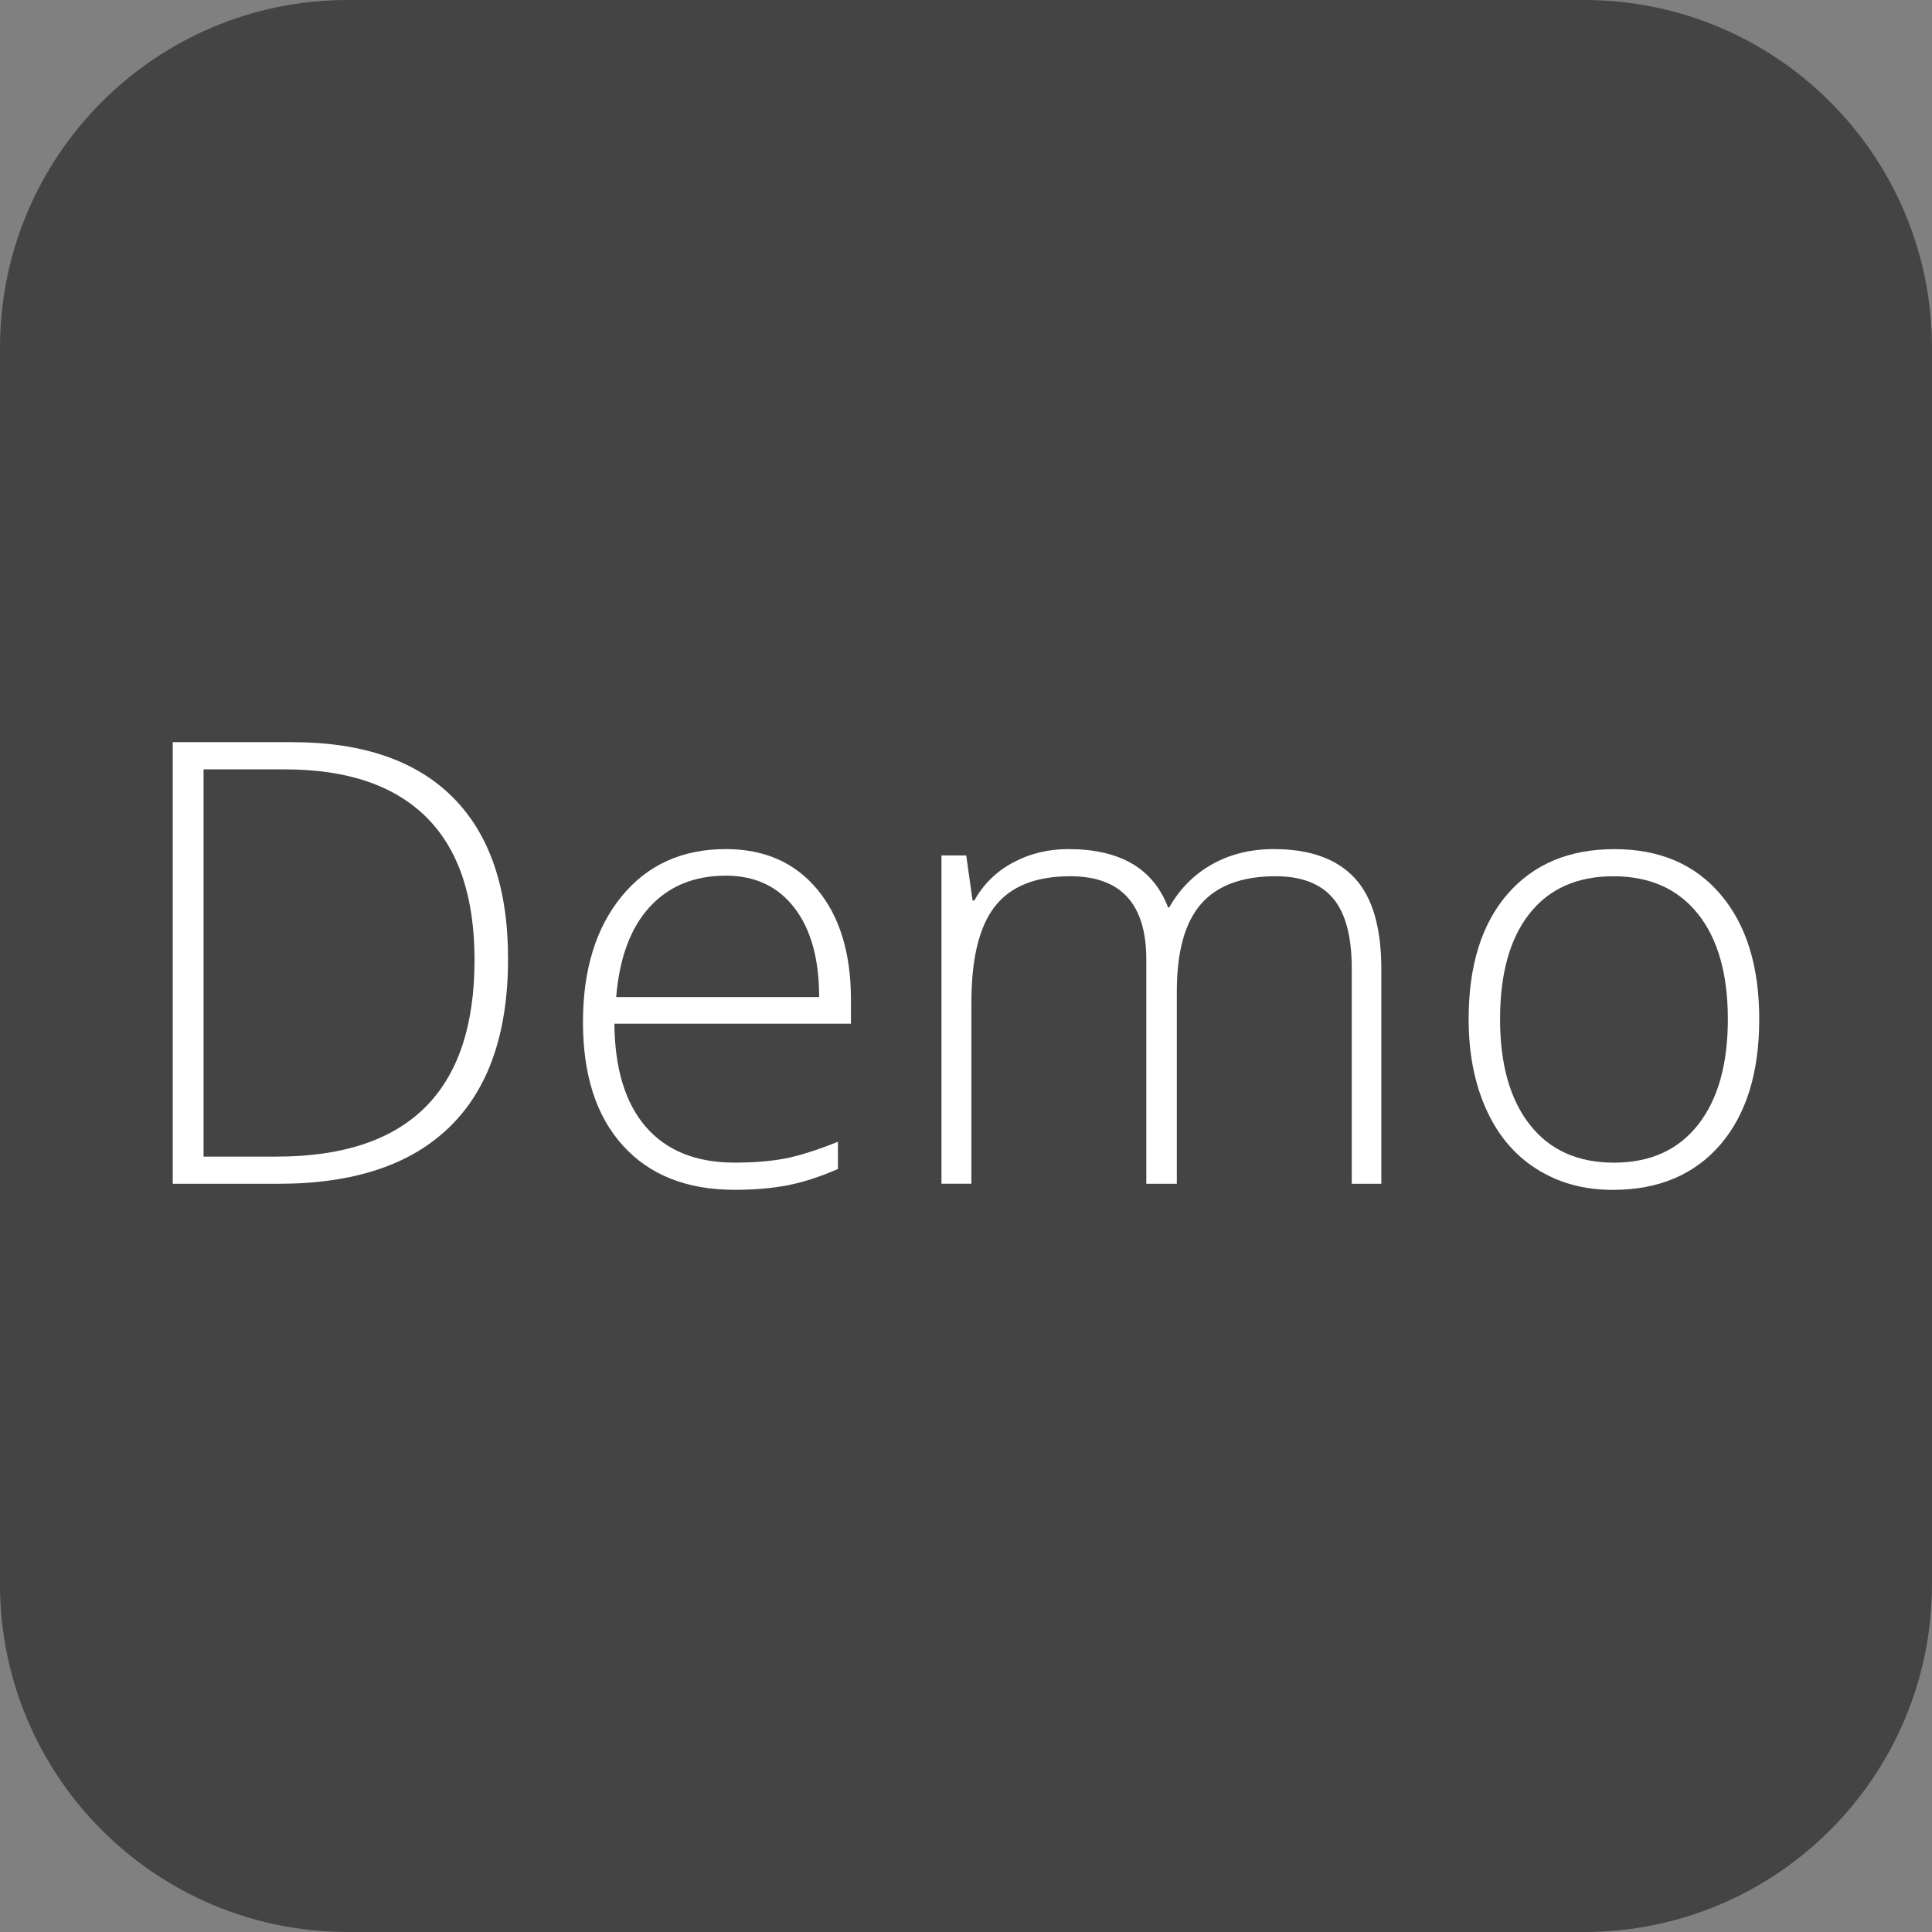 <?xml version="1.0" encoding="utf-8"?>
<!DOCTYPE svg PUBLIC "-//W3C//DTD SVG 1.1//EN" "http://www.w3.org/Graphics/SVG/1.1/DTD/svg11.dtd">
<svg version="1.1" id="demo_image" xmlns="http://www.w3.org/2000/svg" xmlns:xlink="http://www.w3.org/1999/xlink" x="0px" y="0px"
	 width="90px" height="90px" viewBox="0 0 90 90" enable-background="new 0 0 90 90" xml:space="preserve">
<rect x="0" y="0" width="90" height="90" fill="#808080" stroke="none"/>
<path fill="#444444" d="M89.999,73.801C89.999,82.748,82.746,90,73.8,90H16.2C7.253,90,0,82.748,0,73.801V16.2
	C0,7.253,7.253,0,16.2,0h57.6c8.946,0,16.199,7.253,16.199,16.2V73.801L89.999,73.801z"/>
<path fill="#FFFFFF" d="M23.667,44.661c0,3.453-0.905,6.064-2.716,7.83c-1.812,1.771-4.47,2.654-7.978,2.654H8.047V34.573h5.558
	c3.284,0,5.782,0.858,7.495,2.575C22.811,38.865,23.667,41.369,23.667,44.661z M22.106,44.718c0-2.946-0.748-5.162-2.244-6.649
	c-1.498-1.486-3.694-2.229-6.593-2.229H9.483v18.039h3.405C19.032,53.877,22.106,50.824,22.106,44.718z"/>
<path fill="#FFFFFF" d="M34.22,55.426c-2.223,0-3.956-0.686-5.198-2.055c-1.244-1.369-1.865-3.287-1.865-5.756
	c0-2.438,0.602-4.393,1.802-5.859c1.201-1.469,2.819-2.202,4.854-2.202c1.801,0,3.223,0.628,4.265,1.885
	c1.041,1.258,1.562,2.965,1.562,5.122v1.127H28.62c0.02,2.102,0.51,3.705,1.471,4.811c0.962,1.107,2.34,1.66,4.13,1.66
	c0.873,0,1.642-0.061,2.3-0.182c0.664-0.123,1.5-0.385,2.514-0.789v1.268c-0.862,0.375-1.66,0.631-2.393,0.768
	S35.102,55.426,34.22,55.426z M33.813,40.792c-1.474,0-2.654,0.485-3.547,1.456c-0.891,0.971-1.41,2.371-1.562,4.2h9.456
	c0-1.771-0.385-3.159-1.154-4.158S35.172,40.792,33.813,40.792z"/>
<path fill="#FFFFFF" d="M62.97,55.145V45.111c0-1.491-0.291-2.579-0.873-3.265c-0.58-0.685-1.473-1.027-2.674-1.027
	c-1.566,0-2.725,0.432-3.477,1.295c-0.75,0.863-1.125,2.219-1.125,4.067v8.963h-1.422V44.689c0-2.58-1.182-3.87-3.545-3.87
	c-1.604,0-2.772,0.467-3.504,1.4c-0.733,0.933-1.099,2.428-1.099,4.481v8.443h-1.394V39.849h1.153l0.296,2.097h0.084
	c0.424-0.76,1.023-1.349,1.803-1.766c0.777-0.418,1.637-0.626,2.574-0.626c2.41,0,3.959,0.905,4.645,2.716h0.056
	c0.497-0.873,1.165-1.544,2.005-2.013c0.84-0.469,1.795-0.703,2.864-0.703c1.67,0,2.922,0.445,3.757,1.336
	c0.836,0.892,1.254,2.309,1.254,4.25v10.005H62.97z"/>
<path fill="#FFFFFF" d="M81.952,47.477c0,2.494-0.605,4.441-1.815,5.848c-1.21,1.4-2.88,2.104-5.01,2.104
	c-1.341,0-2.522-0.324-3.546-0.973c-1.023-0.646-1.807-1.576-2.35-2.785c-0.545-1.211-0.816-2.607-0.816-4.193
	c0-2.495,0.605-4.439,1.814-5.833c1.211-1.393,2.871-2.089,4.981-2.089c2.101,0,3.749,0.705,4.946,2.117
	C81.354,43.083,81.952,45.018,81.952,47.477z M69.879,47.477c0,2.102,0.461,3.74,1.388,4.918c0.922,1.176,2.229,1.766,3.918,1.766
	c1.688,0,2.993-0.59,3.918-1.766c0.924-1.178,1.387-2.816,1.387-4.918c0-2.111-0.469-3.749-1.399-4.912
	c-0.935-1.163-2.245-1.745-3.935-1.745c-1.688,0-2.988,0.58-3.904,1.738C70.337,43.716,69.879,45.355,69.879,47.477z"/>
</svg>
